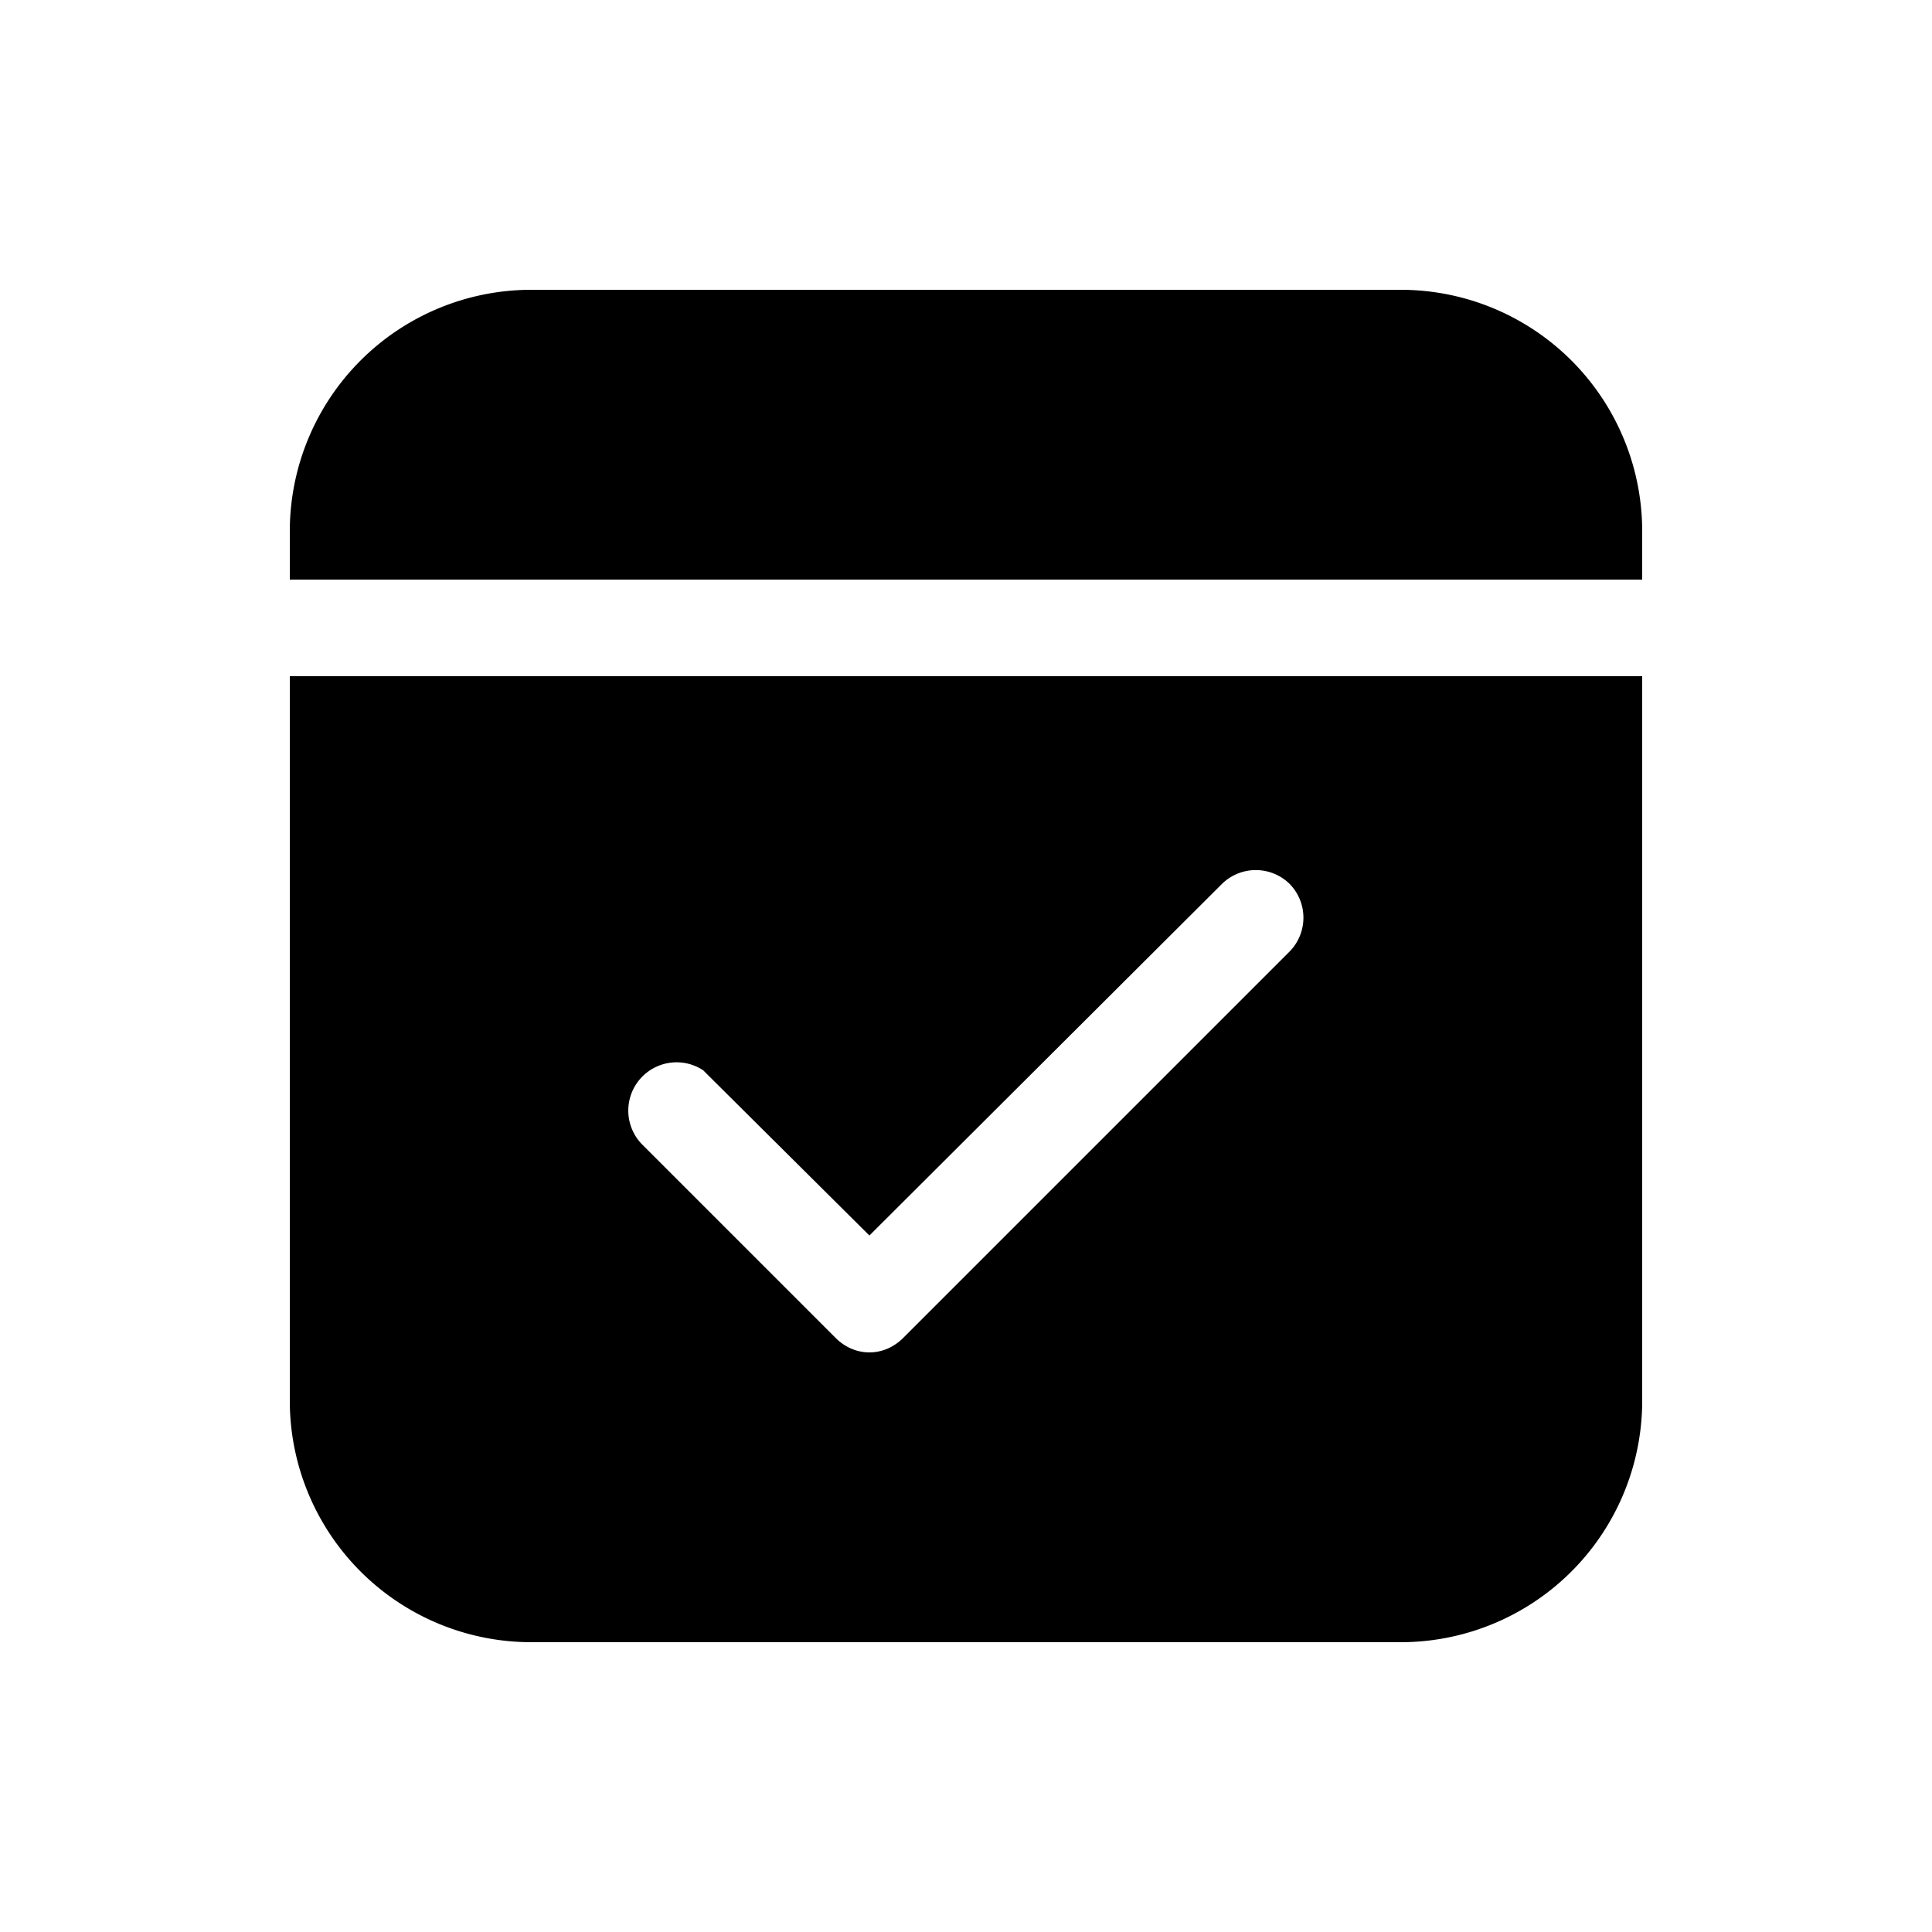 <svg width="20" height="20" viewBox="0 0 20 20" xmlns="http://www.w3.org/2000/svg"><path d="M17 14.5a2.5 2.5 0 0 1-2.5 2.5h-9A2.5 2.5 0 0 1 3 14.5V7h14v7.5Zm-3.65-5.35a.5.5 0 0 0-.7 0L9 12.79l-1.65-1.64-.07-.07a.5.5 0 0 0-.63.77l2 2c.2.2.5.2.7 0l4-4a.5.5 0 0 0 0-.7ZM14.5 3A2.5 2.5 0 0 1 17 5.5V6H3v-.5A2.5 2.5 0 0 1 5.5 3h9Z"/></svg>